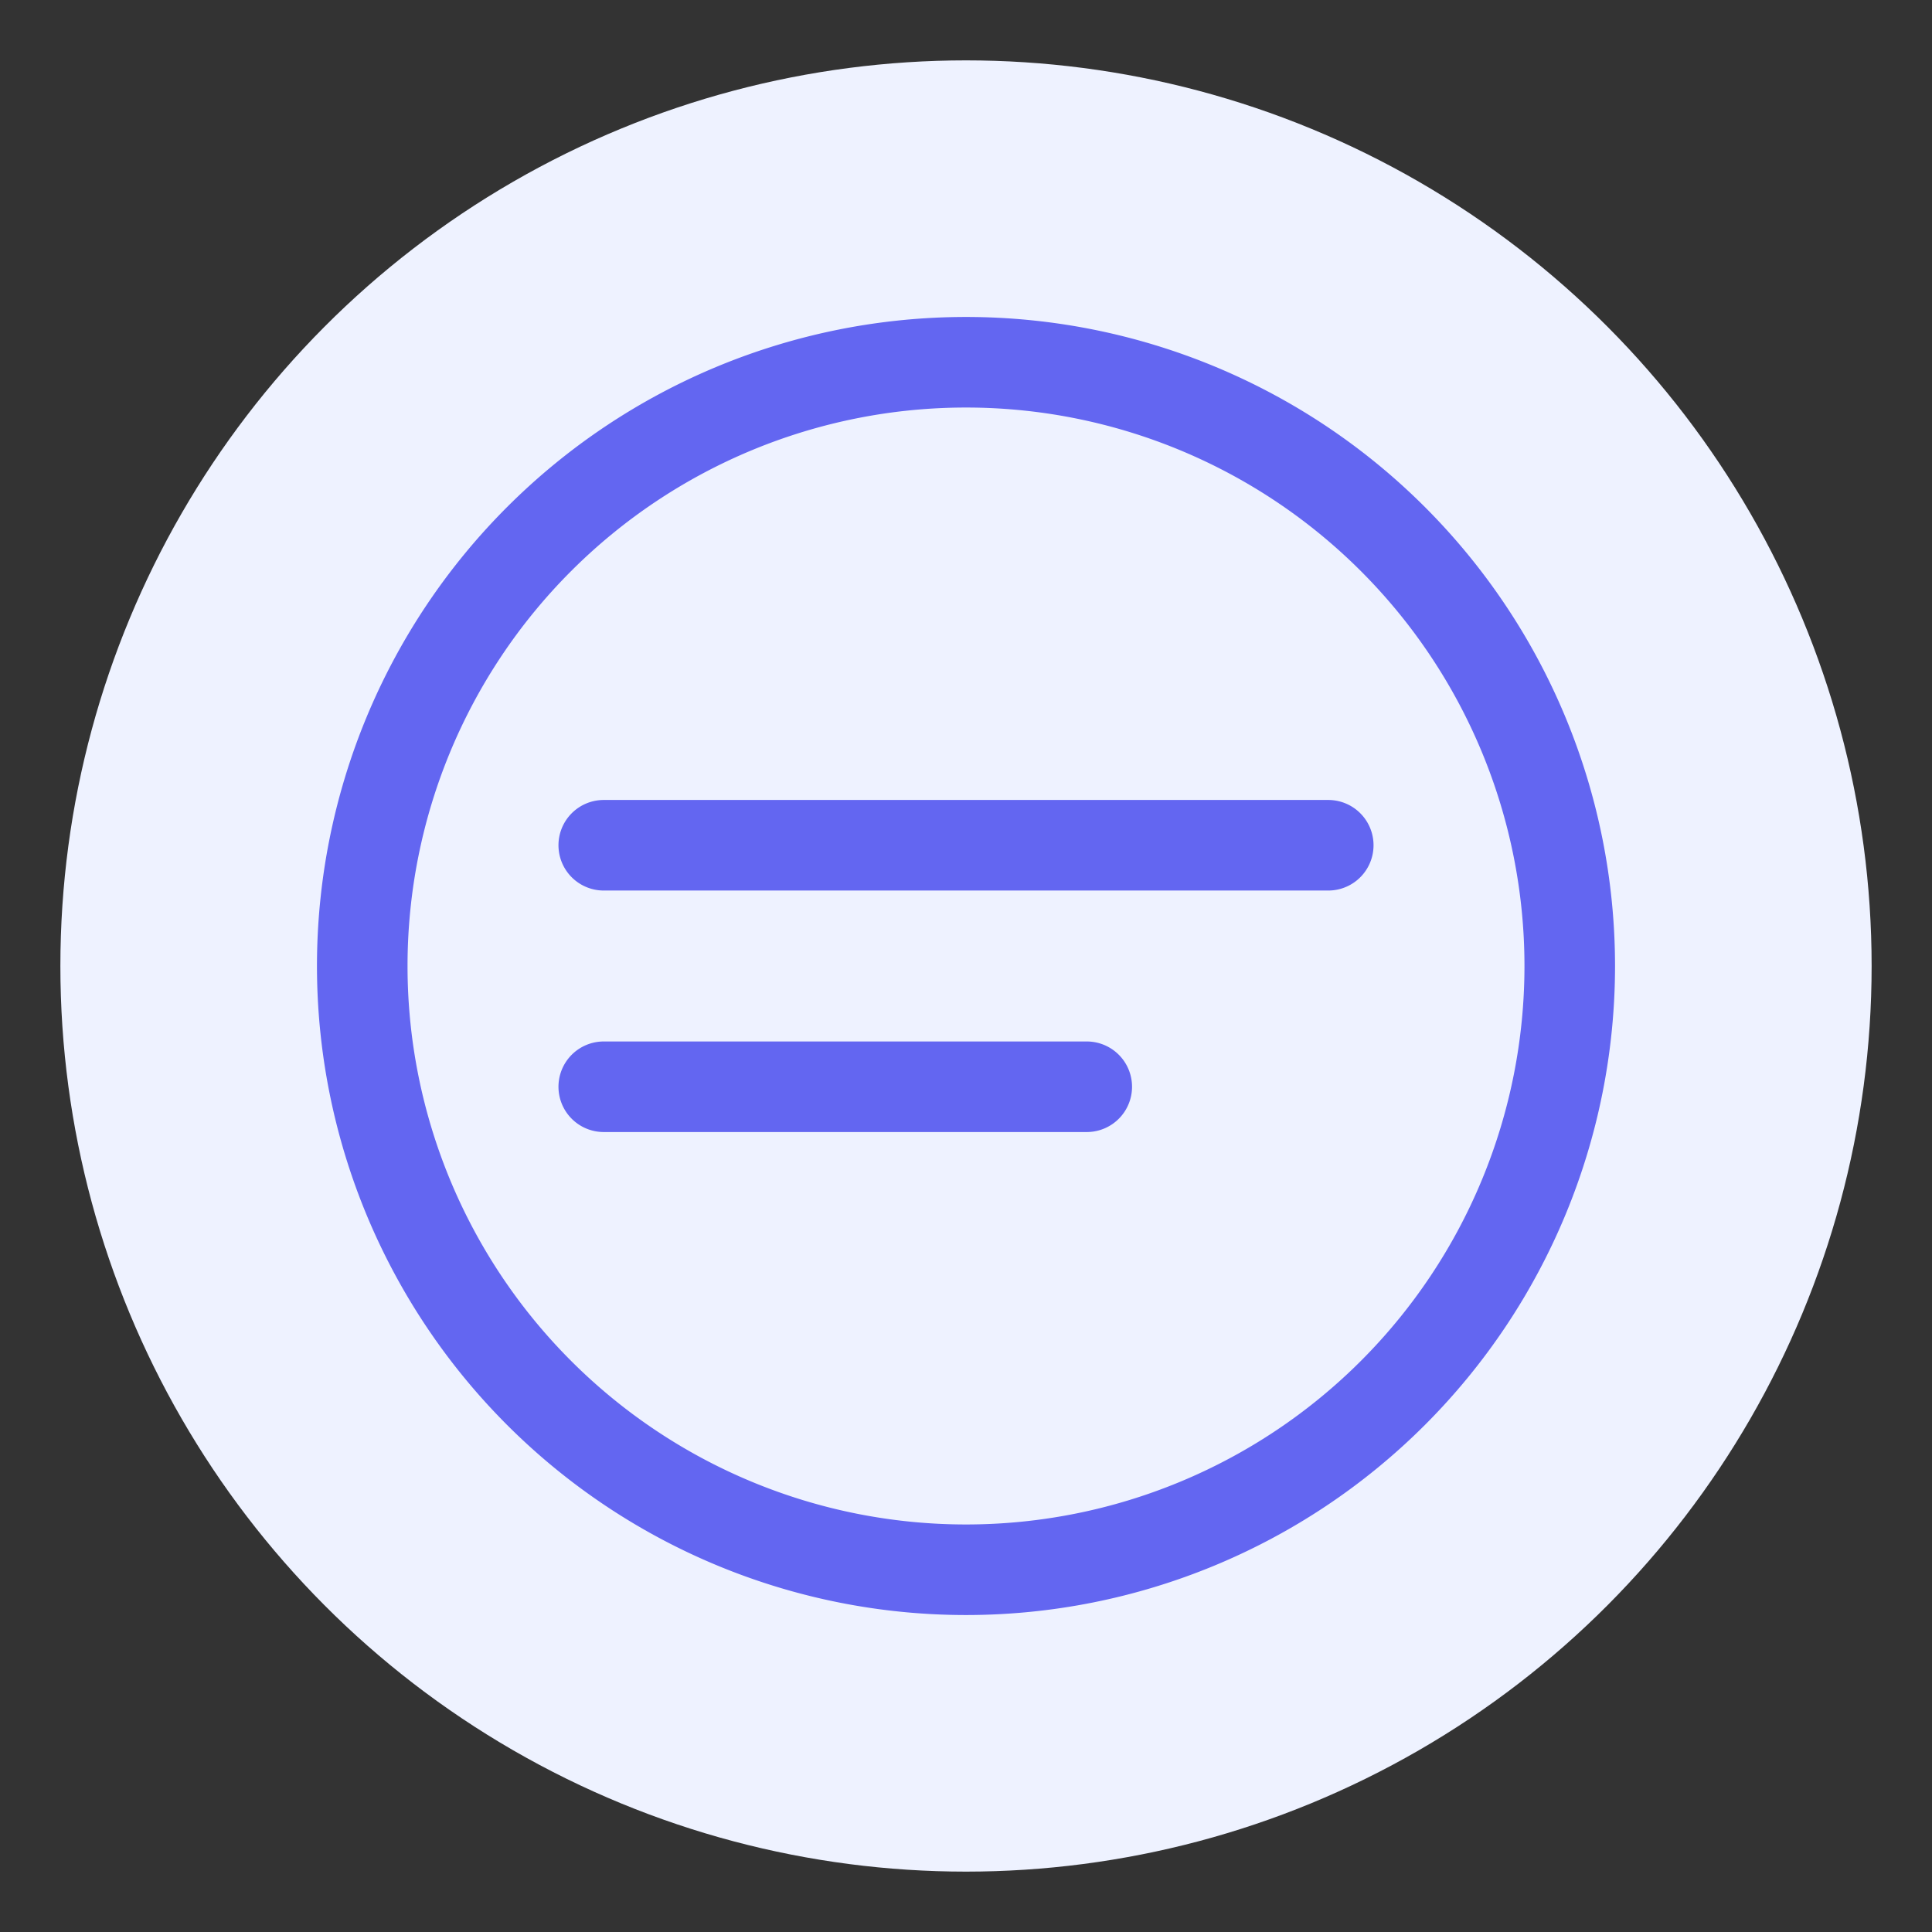<svg xmlns="http://www.w3.org/2000/svg" viewBox="0 0 64 64" fill="none">
  <rect x="0" y="0" width="64" height="64" fill="#333333" stroke="none"/>
  <circle cx="32" cy="32" r="30" fill="#EEF2FF"></circle>
  <path d="M20 28h24M20 36h16M32 12a20 20 0 1 1 0 40 20 20 0 0 1 0-40Z" stroke="#6366F1" stroke-width="3" stroke-linecap="round" stroke-linejoin="round"></path>
</svg>
